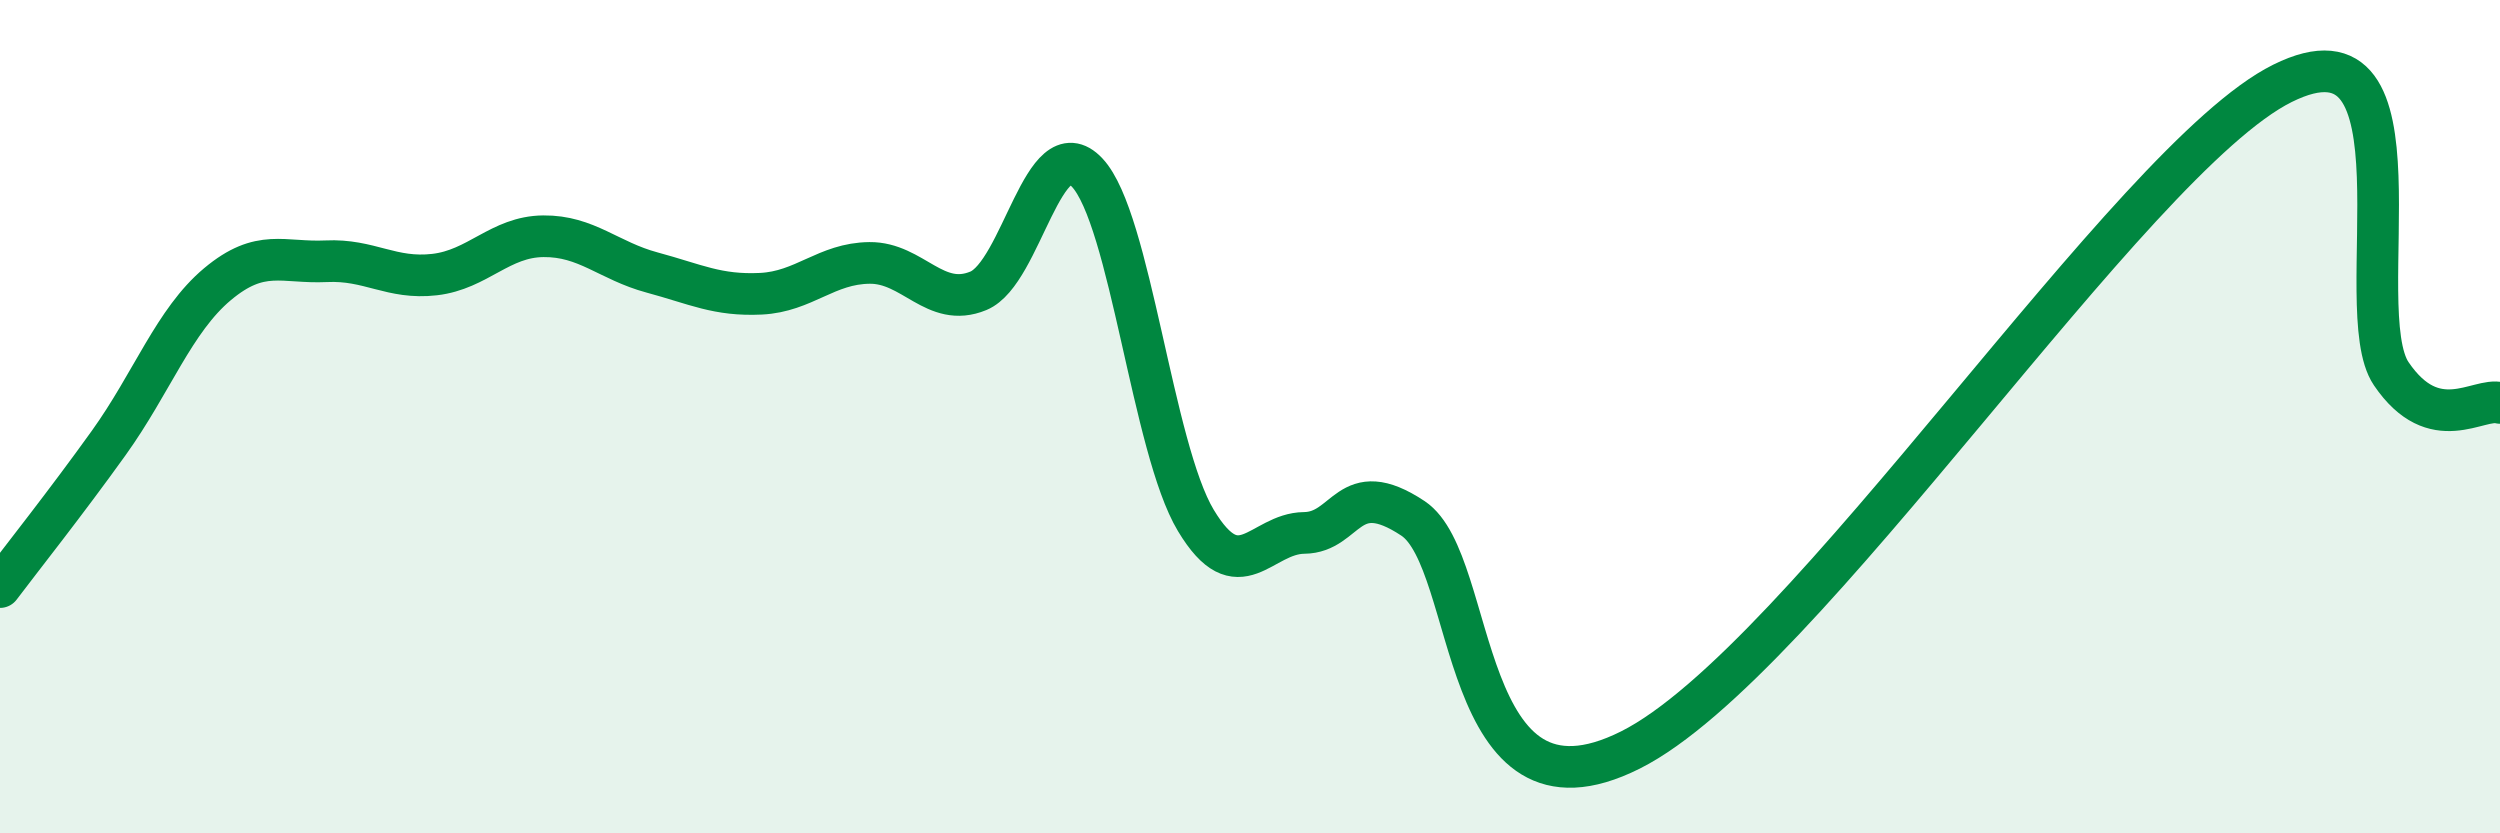 
    <svg width="60" height="20" viewBox="0 0 60 20" xmlns="http://www.w3.org/2000/svg">
      <path
        d="M 0,14.09 C 0.52,13.4 1.57,12.08 2.61,10.63 C 3.65,9.18 4.18,7.69 5.22,6.82 C 6.26,5.95 6.79,6.32 7.83,6.27 C 8.87,6.22 9.39,6.71 10.43,6.59 C 11.47,6.47 12,5.68 13.04,5.67 C 14.08,5.66 14.61,6.26 15.65,6.54 C 16.69,6.82 17.22,7.1 18.26,7.05 C 19.3,7 19.83,6.32 20.87,6.31 C 21.91,6.3 22.44,7.41 23.48,6.98 C 24.52,6.55 25.05,3.04 26.09,4.14 C 27.13,5.24 27.66,10.76 28.7,12.49 C 29.74,14.22 30.26,12.8 31.3,12.79 C 32.34,12.78 32.34,11.4 33.91,12.44 C 35.48,13.48 34.96,20.09 39.13,18 C 43.3,15.91 51.13,3.81 54.78,2 C 58.43,0.19 56.35,7.44 57.39,8.97 C 58.43,10.5 59.48,9.53 60,9.67L60 20L0 20Z"
        fill="#008740"
        opacity="0.1"
        stroke-linecap="round"
        stroke-linejoin="round"
      />
      <path
        d="M 0,14.09 C 0.52,13.4 1.57,12.08 2.61,10.63 C 3.65,9.18 4.18,7.69 5.22,6.82 C 6.26,5.95 6.79,6.32 7.83,6.27 C 8.87,6.22 9.39,6.71 10.43,6.59 C 11.47,6.47 12,5.68 13.04,5.67 C 14.08,5.66 14.61,6.26 15.65,6.54 C 16.69,6.82 17.22,7.1 18.26,7.05 C 19.3,7 19.83,6.32 20.87,6.31 C 21.91,6.3 22.44,7.41 23.48,6.98 C 24.52,6.55 25.05,3.04 26.09,4.14 C 27.13,5.24 27.66,10.76 28.7,12.49 C 29.74,14.22 30.26,12.8 31.3,12.79 C 32.34,12.78 32.34,11.4 33.91,12.44 C 35.48,13.48 34.96,20.09 39.13,18 C 43.3,15.91 51.13,3.81 54.78,2 C 58.43,0.19 56.35,7.44 57.39,8.97 C 58.43,10.5 59.48,9.53 60,9.67"
        stroke="#008740"
        stroke-width="1"
        fill="none"
        stroke-linecap="round"
        stroke-linejoin="round"
      />
    </svg>
  